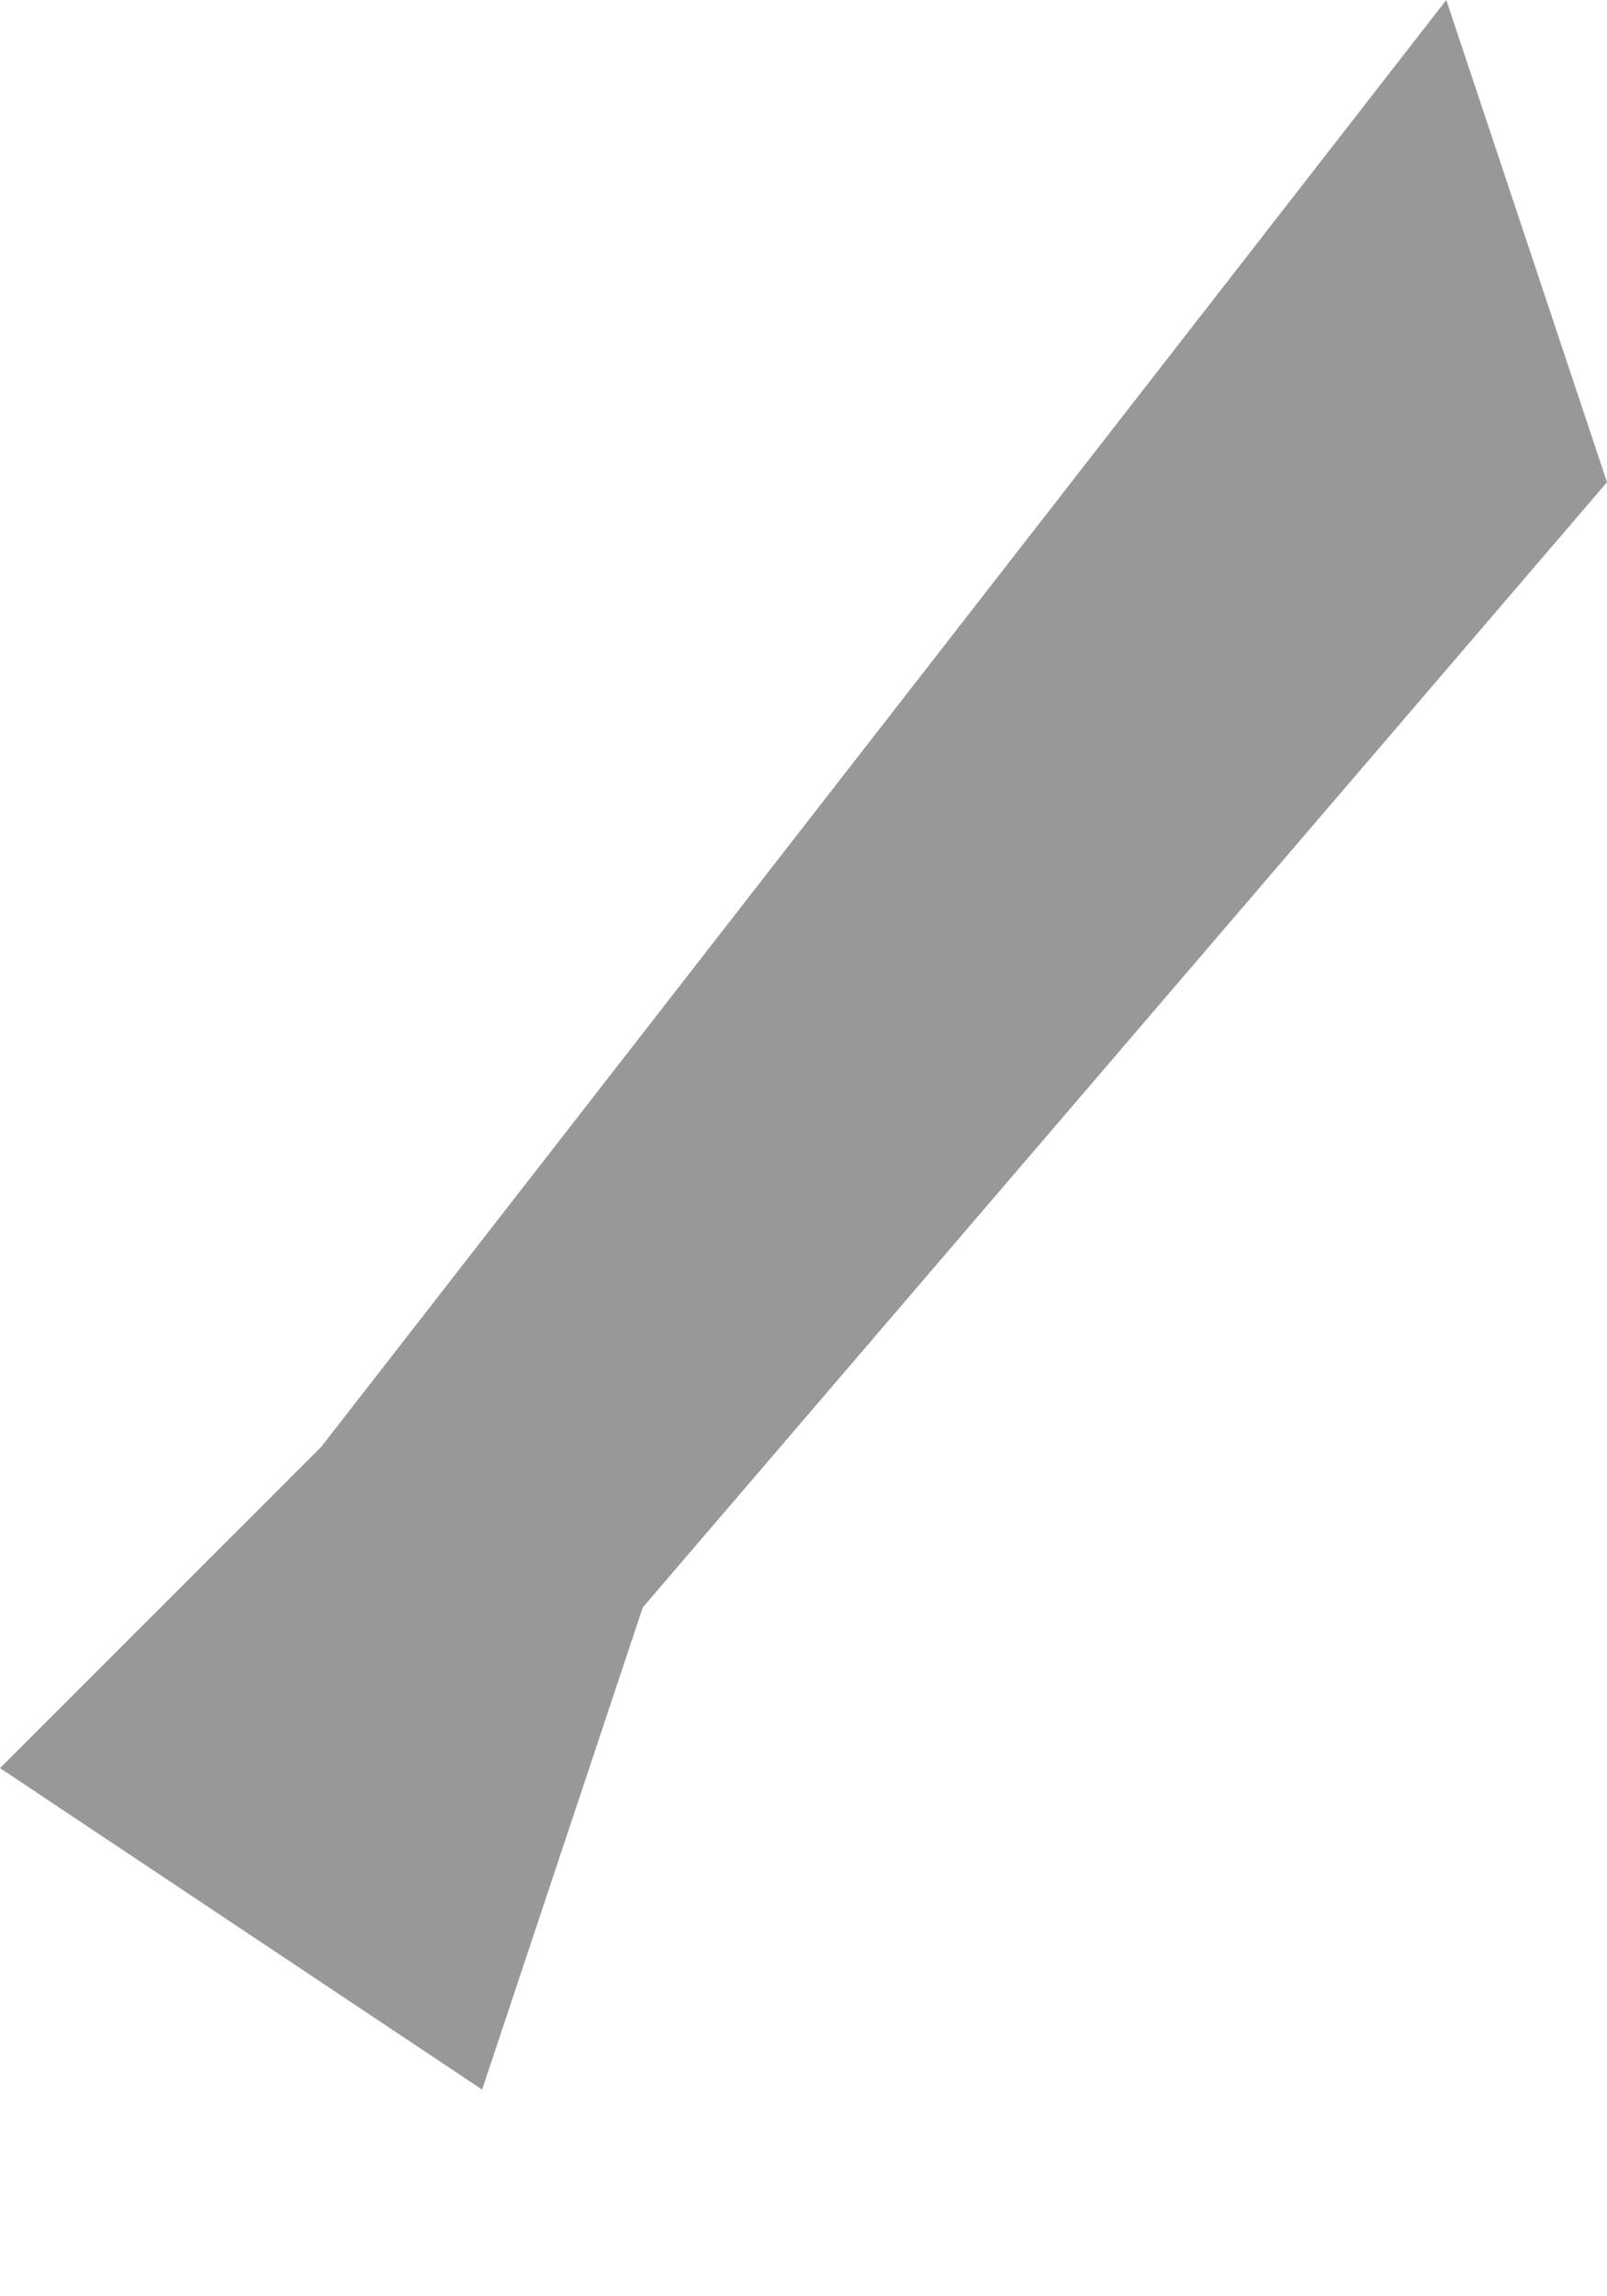 <?xml version="1.0" encoding="utf-8"?>
<svg xmlns="http://www.w3.org/2000/svg" fill="none" height="100%" overflow="visible" preserveAspectRatio="none" style="display: block;" viewBox="0 0 7 10" width="100%">
<path d="M2.1 9.1L0 7.7L1.4 6.3L6.3 0L7 2.1L2.8 7L2.1 9.1Z" fill="#989898" id="Vector 64"/>
</svg>